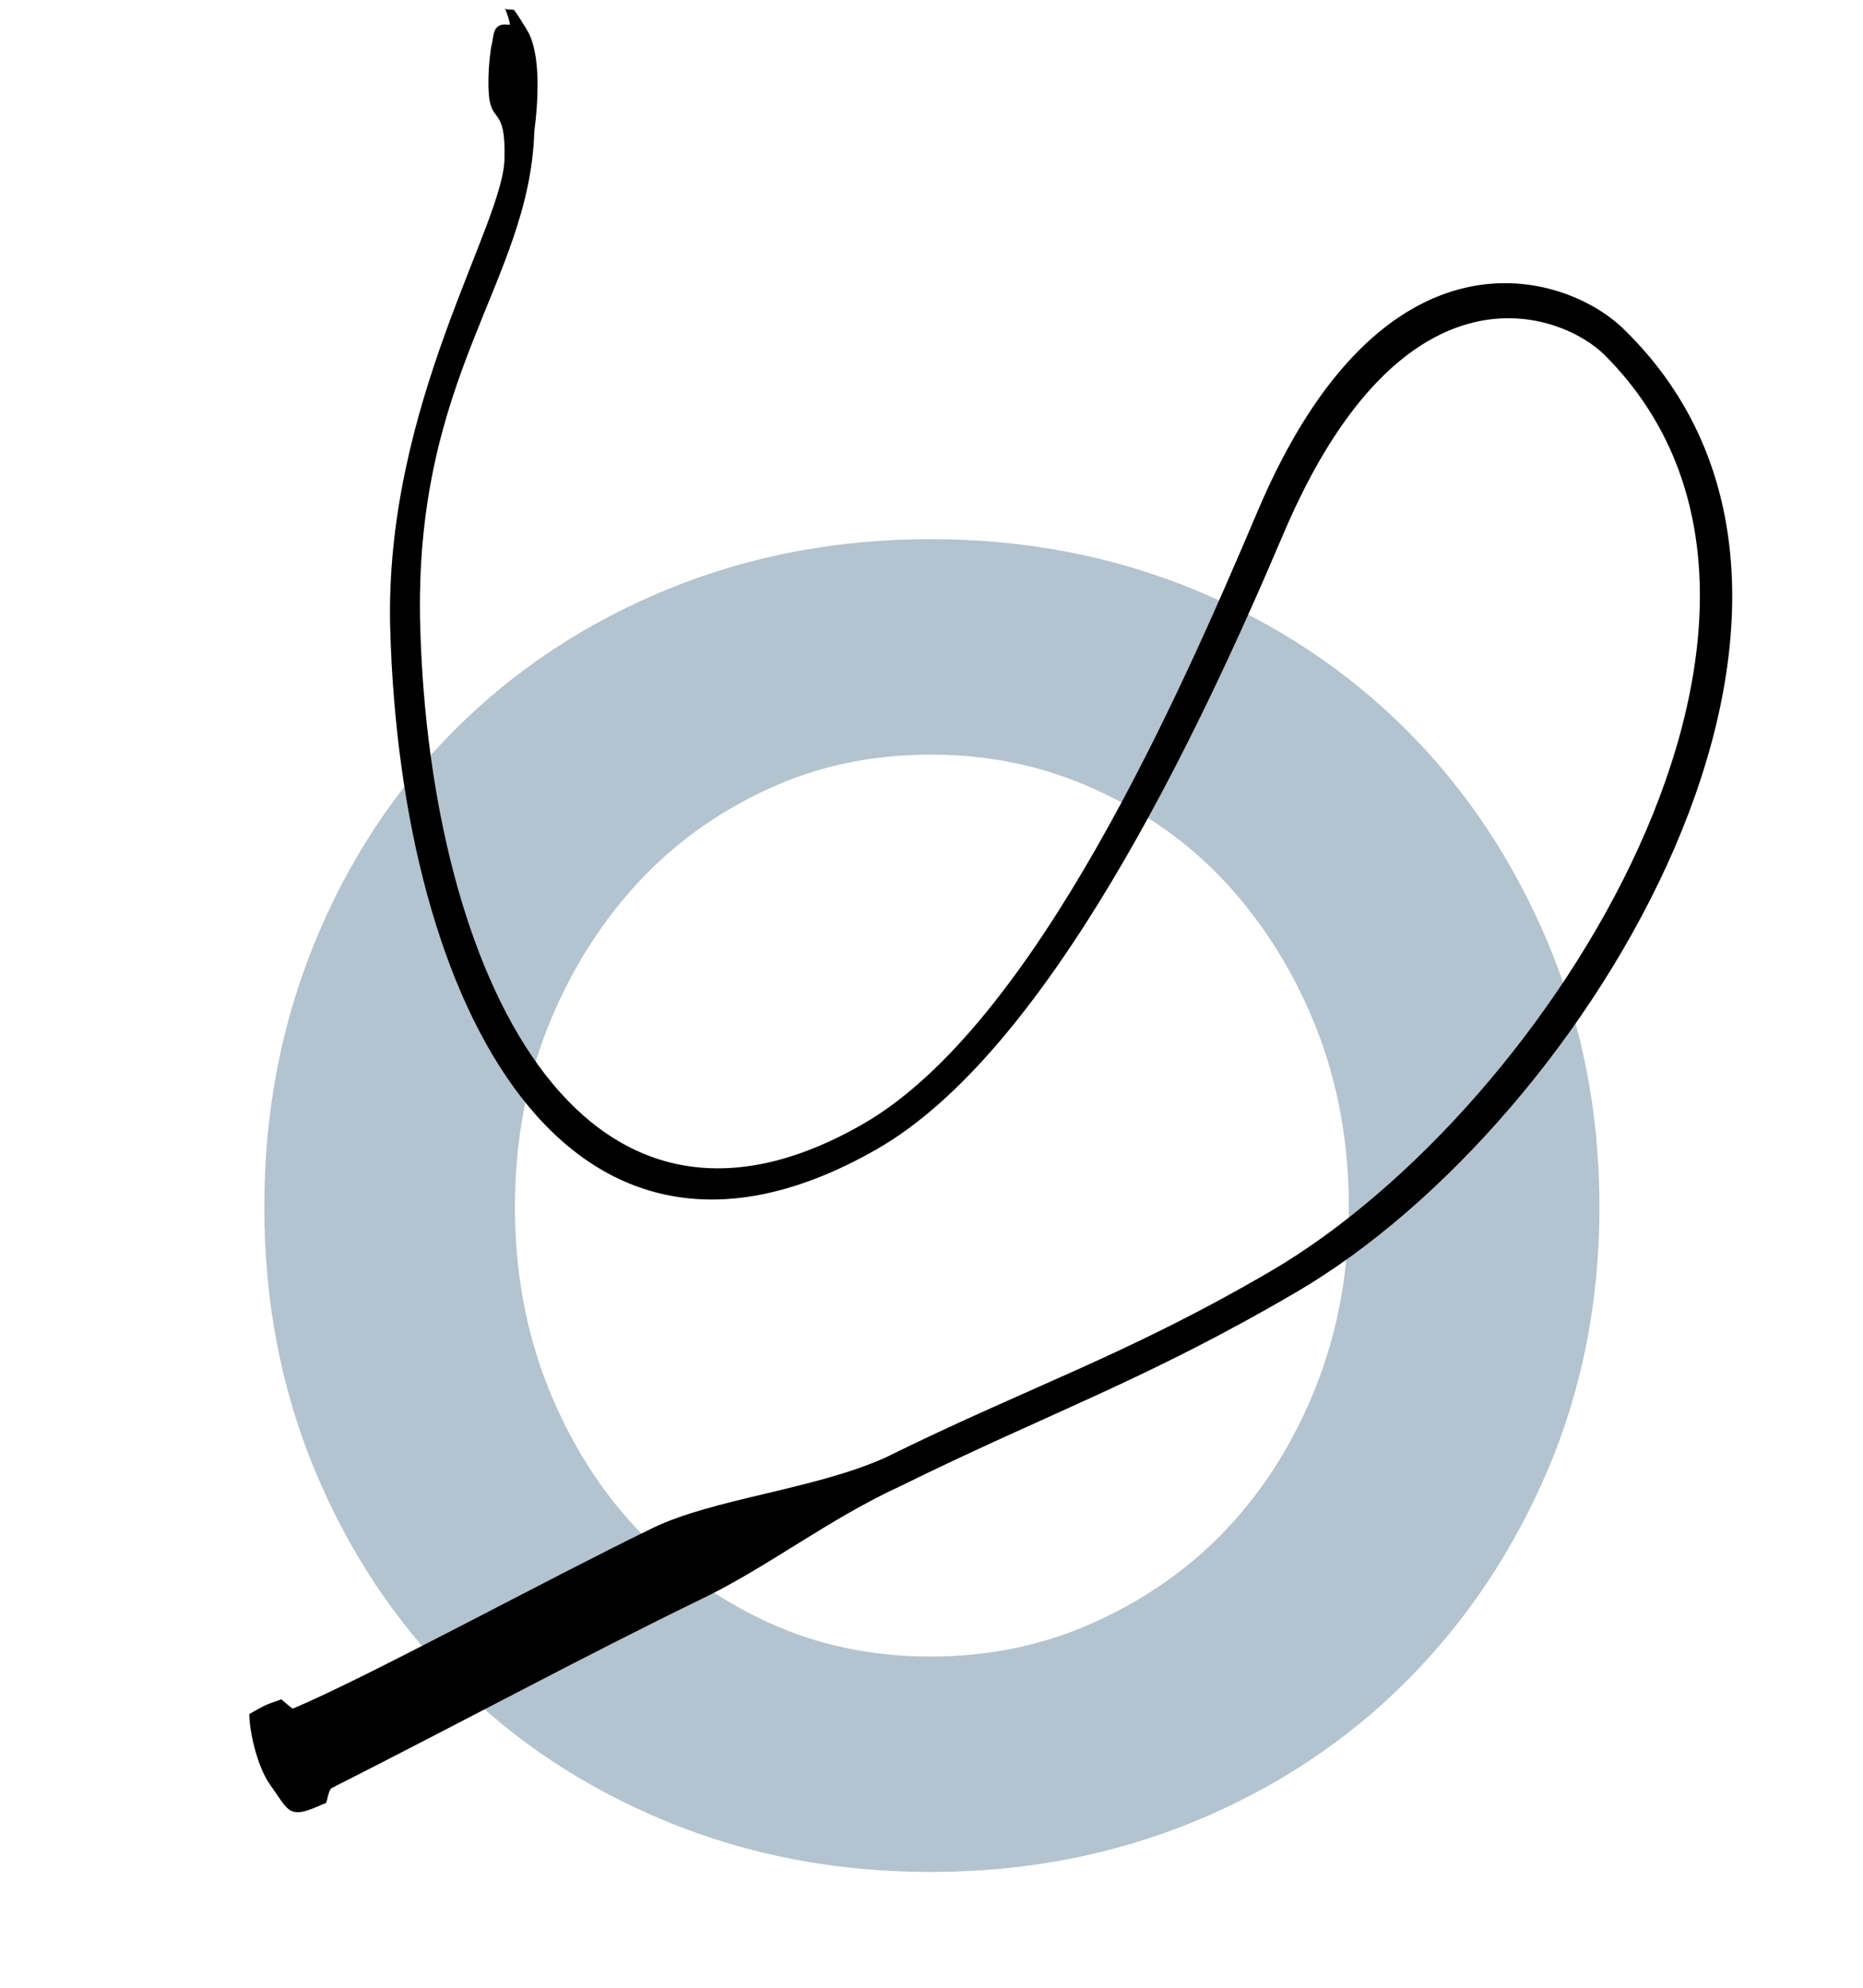 <?xml version="1.0" encoding="UTF-8"?>
<!DOCTYPE svg PUBLIC "-//W3C//DTD SVG 1.0//EN" "http://www.w3.org/TR/2001/REC-SVG-20010904/DTD/svg10.dtd">
<!-- Creator: CorelDRAW X6 -->
<svg xmlns="http://www.w3.org/2000/svg" xml:space="preserve" width="75mm" height="80mm" version="1.0" shape-rendering="geometricPrecision" text-rendering="geometricPrecision" image-rendering="optimizeQuality" fill-rule="evenodd" clip-rule="evenodd"
viewBox="0 0 7500 8000"
 xmlns:xlink="http://www.w3.org/1999/xlink">
 <g id="Layer_x0020_1">
  <path fill="#B3C3CF" fill-rule="nonzero" d="M2073 4858c0,259 44,499 132,722 88,221 208,413 358,572 150,159 326,283 528,377 202,93 421,138 655,138 234,0 455,-45 660,-138 207,-94 384,-218 534,-377 150,-159 270,-351 358,-572 88,-223 132,-463 132,-722 0,-260 -44,-500 -132,-723 -88,-221 -208,-413 -358,-577 -150,-163 -327,-289 -534,-382 -205,-94 -426,-139 -660,-139 -234,0 -453,45 -655,139 -202,93 -378,219 -528,382 -150,164 -270,356 -358,577 -88,223 -132,463 -132,723zm-1009 0c0,-381 68,-735 203,-1065 135,-329 322,-614 563,-855 241,-241 526,-430 854,-565 329,-135 682,-203 1062,-203 380,0 733,68 1062,203 327,135 613,324 854,565 241,241 430,526 569,855 138,330 208,684 208,1065 0,380 -70,733 -208,1058 -139,325 -328,609 -569,850 -241,242 -527,430 -854,565 -329,135 -682,203 -1062,203 -380,0 -733,-68 -1062,-203 -328,-135 -613,-323 -854,-565 -241,-241 -428,-525 -563,-850 -135,-325 -203,-678 -203,-1058z"/>
  <path fill="black" d="M3565 5866c-287,129 -693,165 -938,284 -434,211 -1147,600 -1449,727 -1,-1 -43,-34 -45,-38 -70,25 -61,21 -129,59 -2,54 27,206 84,286 79,110 72,142 219,74 10,9 11,-45 27,-61 553,-280 1027,-537 1493,-763 265,-128 509,-320 796,-452 605,-298 988,-426 1598,-783 1180,-691 2440,-2788 1313,-3877 -236,-228 -966,-454 -1470,733 -308,726 -896,2072 -1592,2470 -1147,657 -1739,-626 -1780,-1993 -31,-1025 440,-1392 459,-2003 16,-122 27,-311 -27,-404 -5,-9 -60,-100 -58,-85 -20,-4 -24,1 -35,-6 -1,-15 28,68 20,66 -72,-12 -62,47 -72,82 -2,6 -18,104 -11,199 10,118 68,46 63,254 0,266 -486,993 -460,1899 44,1519 711,2805 1959,2091 687,-393 1285,-1649 1634,-2470 486,-1149 1128,-895 1297,-725 1025,1026 -213,3022 -1342,3684 -585,342 -975,466 -1554,752z"/>
 </g>
</svg>
